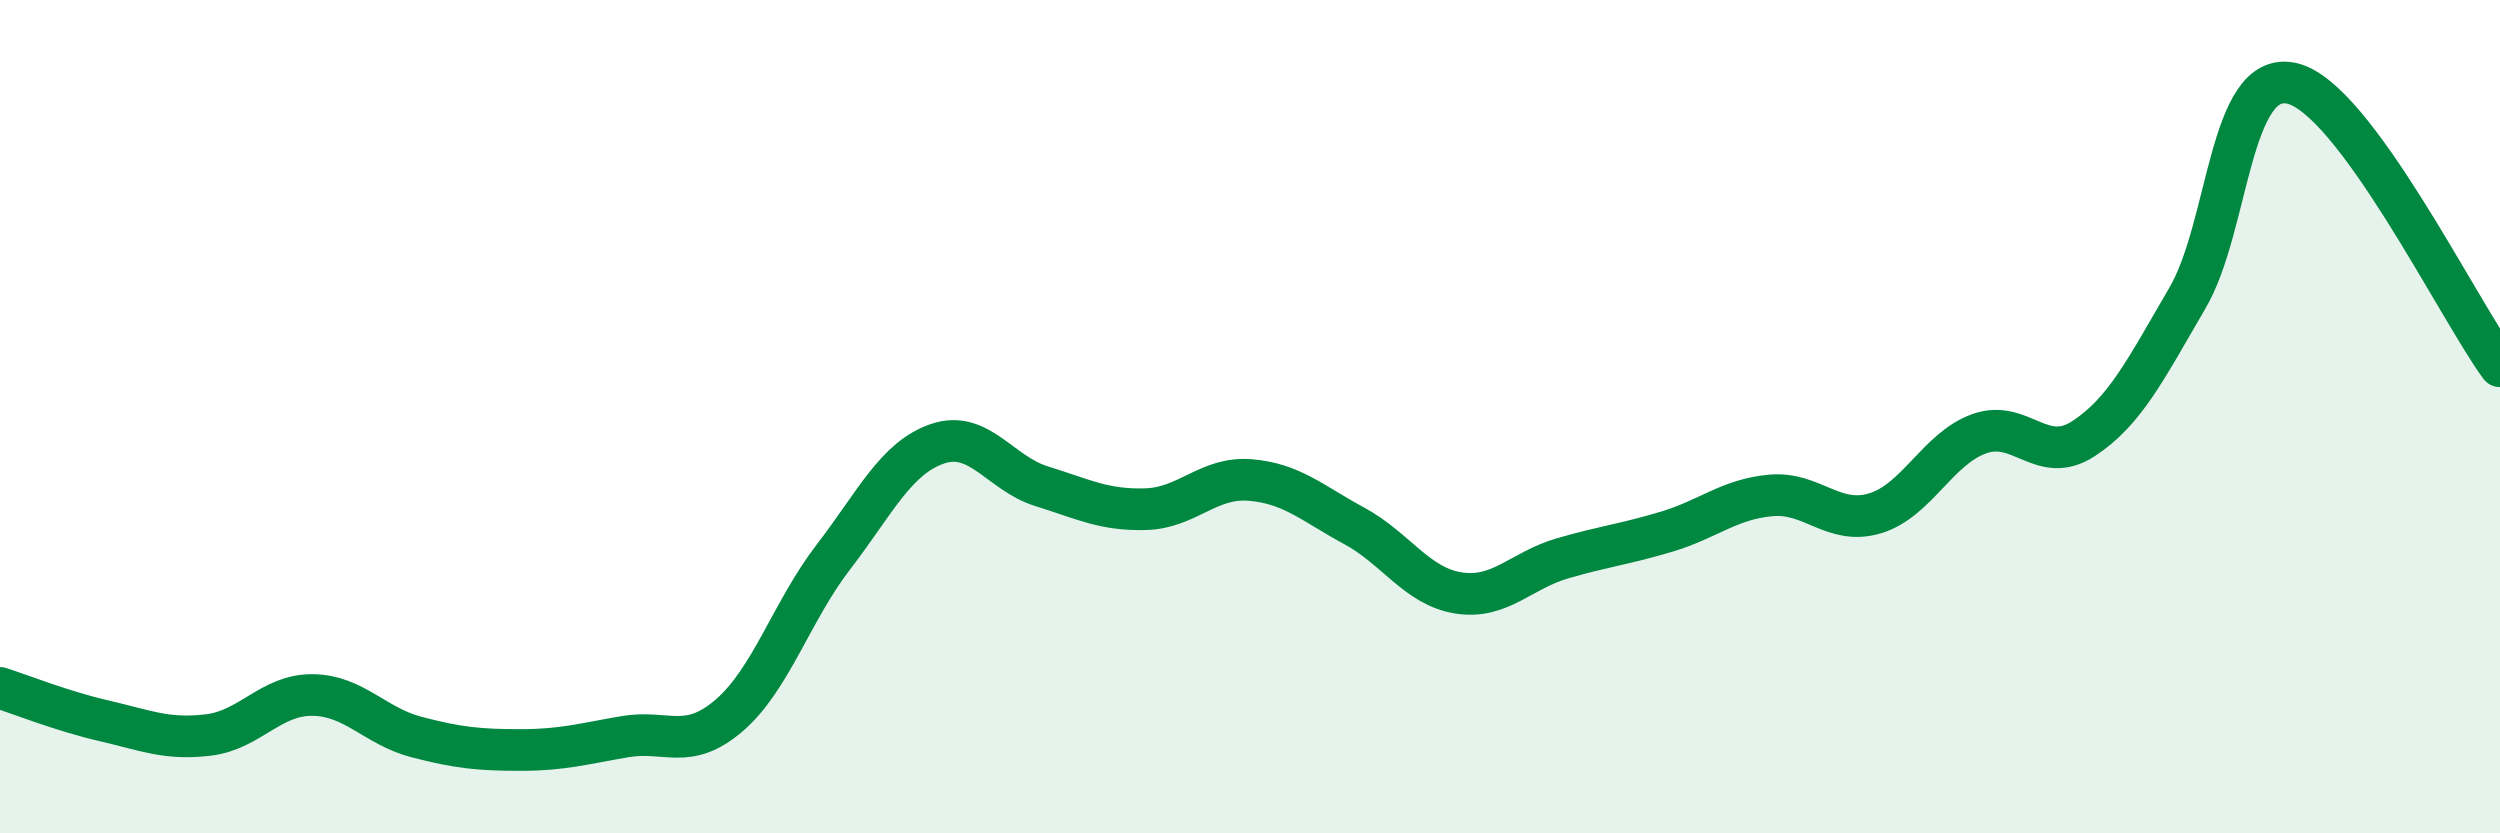 
    <svg width="60" height="20" viewBox="0 0 60 20" xmlns="http://www.w3.org/2000/svg">
      <path
        d="M 0,16.51 C 0.5,16.67 1.5,17.07 2.5,17.3 C 3.5,17.53 4,17.76 5,17.64 C 6,17.52 6.5,16.67 7.5,16.68 C 8.5,16.69 9,17.43 10,17.69 C 11,17.95 11.5,18 12.5,18 C 13.5,18 14,17.85 15,17.68 C 16,17.51 16.5,18.03 17.5,17.17 C 18.5,16.31 19,14.67 20,13.37 C 21,12.07 21.5,10.99 22.5,10.65 C 23.5,10.31 24,11.36 25,11.67 C 26,11.98 26.5,12.25 27.5,12.22 C 28.5,12.19 29,11.44 30,11.52 C 31,11.6 31.5,12.08 32.5,12.62 C 33.5,13.16 34,14.07 35,14.23 C 36,14.39 36.5,13.69 37.5,13.4 C 38.5,13.11 39,13.06 40,12.76 C 41,12.46 41.5,11.98 42.5,11.89 C 43.5,11.8 44,12.62 45,12.32 C 46,12.02 46.5,10.77 47.5,10.41 C 48.5,10.05 49,11.18 50,10.53 C 51,9.88 51.5,8.86 52.5,7.15 C 53.5,5.44 53.5,1.67 55,2 C 56.5,2.33 59,7.43 60,8.79L60 20L0 20Z"
        fill="#008740"
        opacity="0.1"
        stroke-linecap="round"
        stroke-linejoin="round"
      />
      <path
        d="M 0,16.51 C 0.5,16.67 1.5,17.07 2.5,17.3 C 3.5,17.53 4,17.76 5,17.64 C 6,17.52 6.5,16.67 7.5,16.68 C 8.5,16.69 9,17.43 10,17.69 C 11,17.95 11.5,18 12.5,18 C 13.5,18 14,17.85 15,17.68 C 16,17.51 16.5,18.03 17.5,17.17 C 18.5,16.31 19,14.67 20,13.37 C 21,12.07 21.5,10.99 22.5,10.65 C 23.5,10.31 24,11.36 25,11.67 C 26,11.98 26.5,12.25 27.5,12.22 C 28.5,12.19 29,11.44 30,11.52 C 31,11.6 31.5,12.08 32.5,12.62 C 33.5,13.16 34,14.07 35,14.23 C 36,14.39 36.5,13.69 37.5,13.4 C 38.5,13.11 39,13.06 40,12.76 C 41,12.46 41.5,11.98 42.5,11.89 C 43.5,11.8 44,12.62 45,12.32 C 46,12.02 46.5,10.77 47.5,10.41 C 48.5,10.05 49,11.18 50,10.53 C 51,9.88 51.5,8.86 52.5,7.15 C 53.5,5.44 53.5,1.67 55,2 C 56.5,2.33 59,7.43 60,8.79"
        stroke="#008740"
        stroke-width="1"
        fill="none"
        stroke-linecap="round"
        stroke-linejoin="round"
      />
    </svg>
  